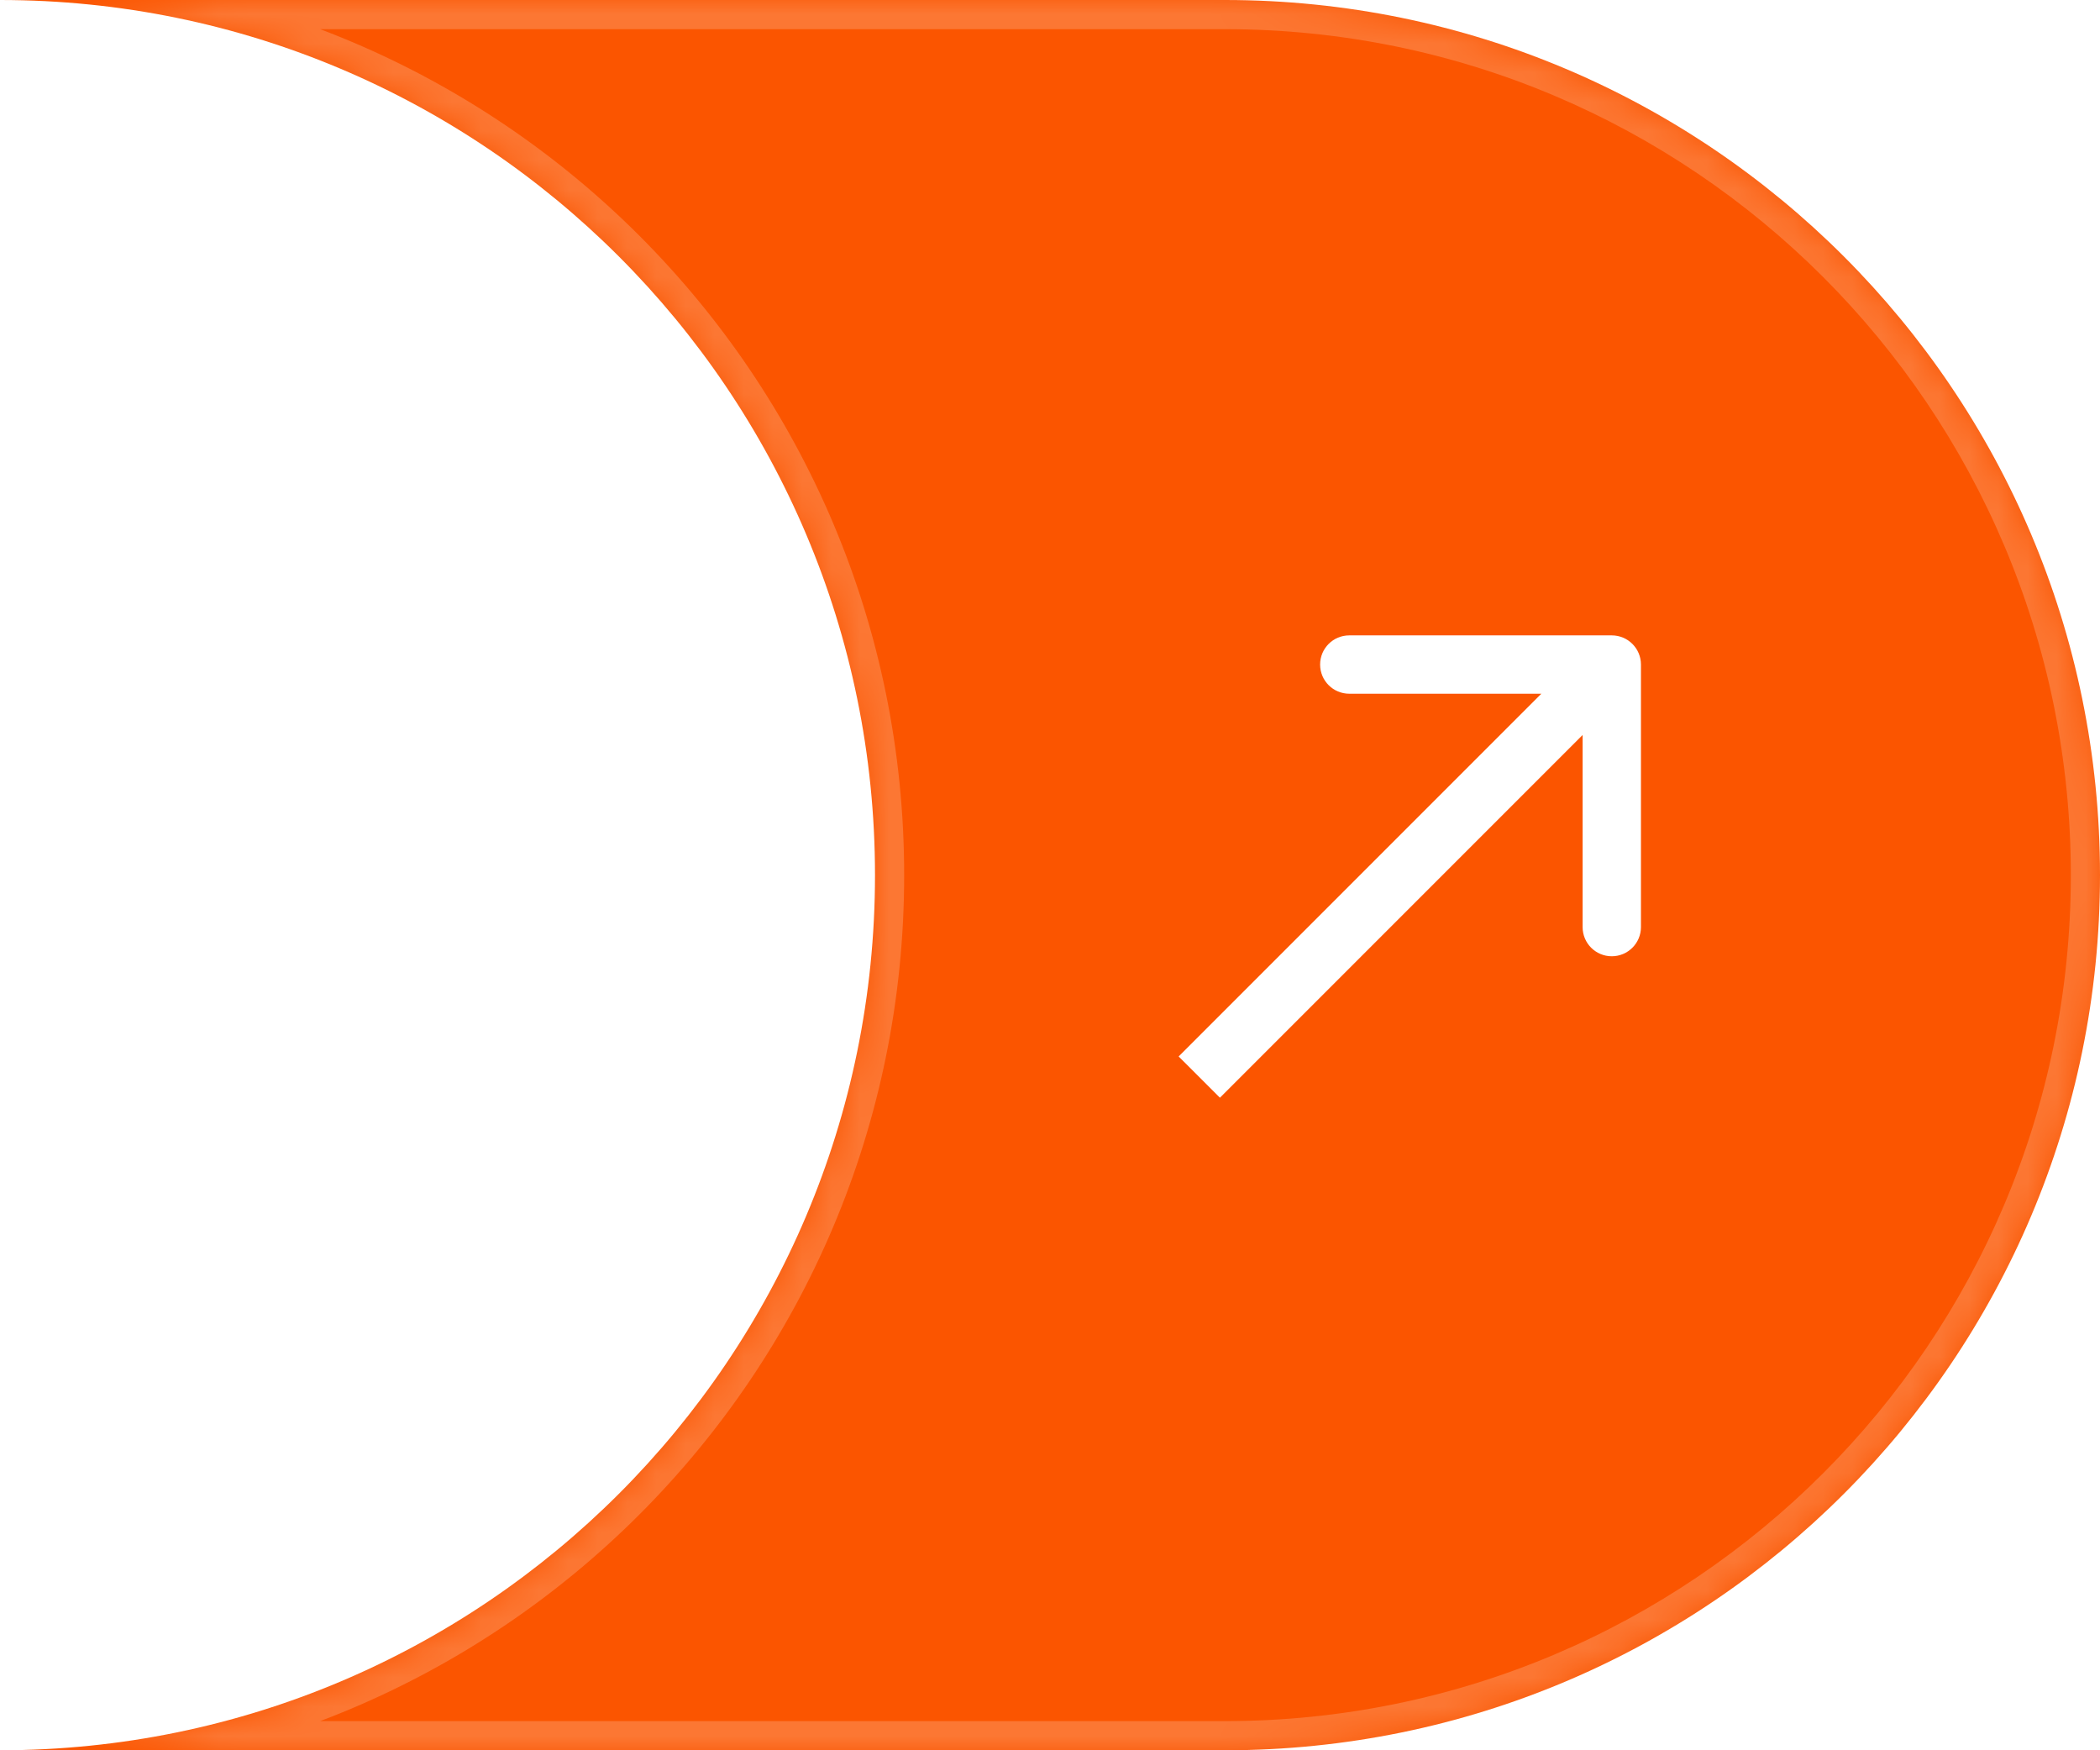<?xml version="1.0" encoding="UTF-8"?> <svg xmlns="http://www.w3.org/2000/svg" width="72" height="60" viewBox="0 0 72 60" fill="none"><g filter="url(#filter0_b_381_714)"><mask id="path-1-inside-1_381_714" fill="white"><path fill-rule="evenodd" clip-rule="evenodd" d="M0 60H42C58.569 60 72 46.569 72 30C72 13.431 58.569 0 42 0H4.29153e-06C16.569 0 30 13.431 30 30C30 46.569 16.569 60 0 60Z"></path></mask><path fill-rule="evenodd" clip-rule="evenodd" d="M0 60H42C58.569 60 72 46.569 72 30C72 13.431 58.569 0 42 0H4.29153e-06C16.569 0 30 13.431 30 30C30 46.569 16.569 60 0 60Z" fill="#FB5500"></path><path d="M42 59H0V61H42V59ZM71 30C71 46.016 58.016 59 42 59V61C59.121 61 73 47.121 73 30H71ZM42 1C58.016 1 71 13.984 71 30H73C73 12.879 59.121 -1 42 -1V1ZM4.29153e-06 1H42V-1H4.29153e-06V1ZM4.29153e-06 1C16.016 1 29 13.984 29 30H31C31 12.879 17.121 -1 4.29153e-06 -1V1ZM29 30C29 46.016 16.016 59 0 59V61C17.121 61 31 47.121 31 30H29Z" fill="white" fill-opacity="0.2" mask="url(#path-1-inside-1_381_714)"></path></g><path d="M56.261 22.781C56.261 22.228 55.813 21.781 55.261 21.781L46.261 21.781C45.708 21.781 45.261 22.228 45.261 22.781C45.261 23.333 45.708 23.781 46.261 23.781L54.261 23.781L54.261 31.781C54.261 32.333 54.708 32.781 55.261 32.781C55.813 32.781 56.261 32.333 56.261 31.781L56.261 22.781ZM41.826 37.63L55.968 23.488L54.553 22.074L40.411 36.216L41.826 37.63Z" fill="white"></path><defs><filter id="filter0_b_381_714" x="-10" y="-10" width="92" height="80" filterUnits="userSpaceOnUse" color-interpolation-filters="sRGB"><feFlood flood-opacity="0" result="BackgroundImageFix"></feFlood><feGaussianBlur in="BackgroundImageFix" stdDeviation="5"></feGaussianBlur><feComposite in2="SourceAlpha" operator="in" result="effect1_backgroundBlur_381_714"></feComposite><feBlend mode="normal" in="SourceGraphic" in2="effect1_backgroundBlur_381_714" result="shape"></feBlend></filter></defs></svg> 